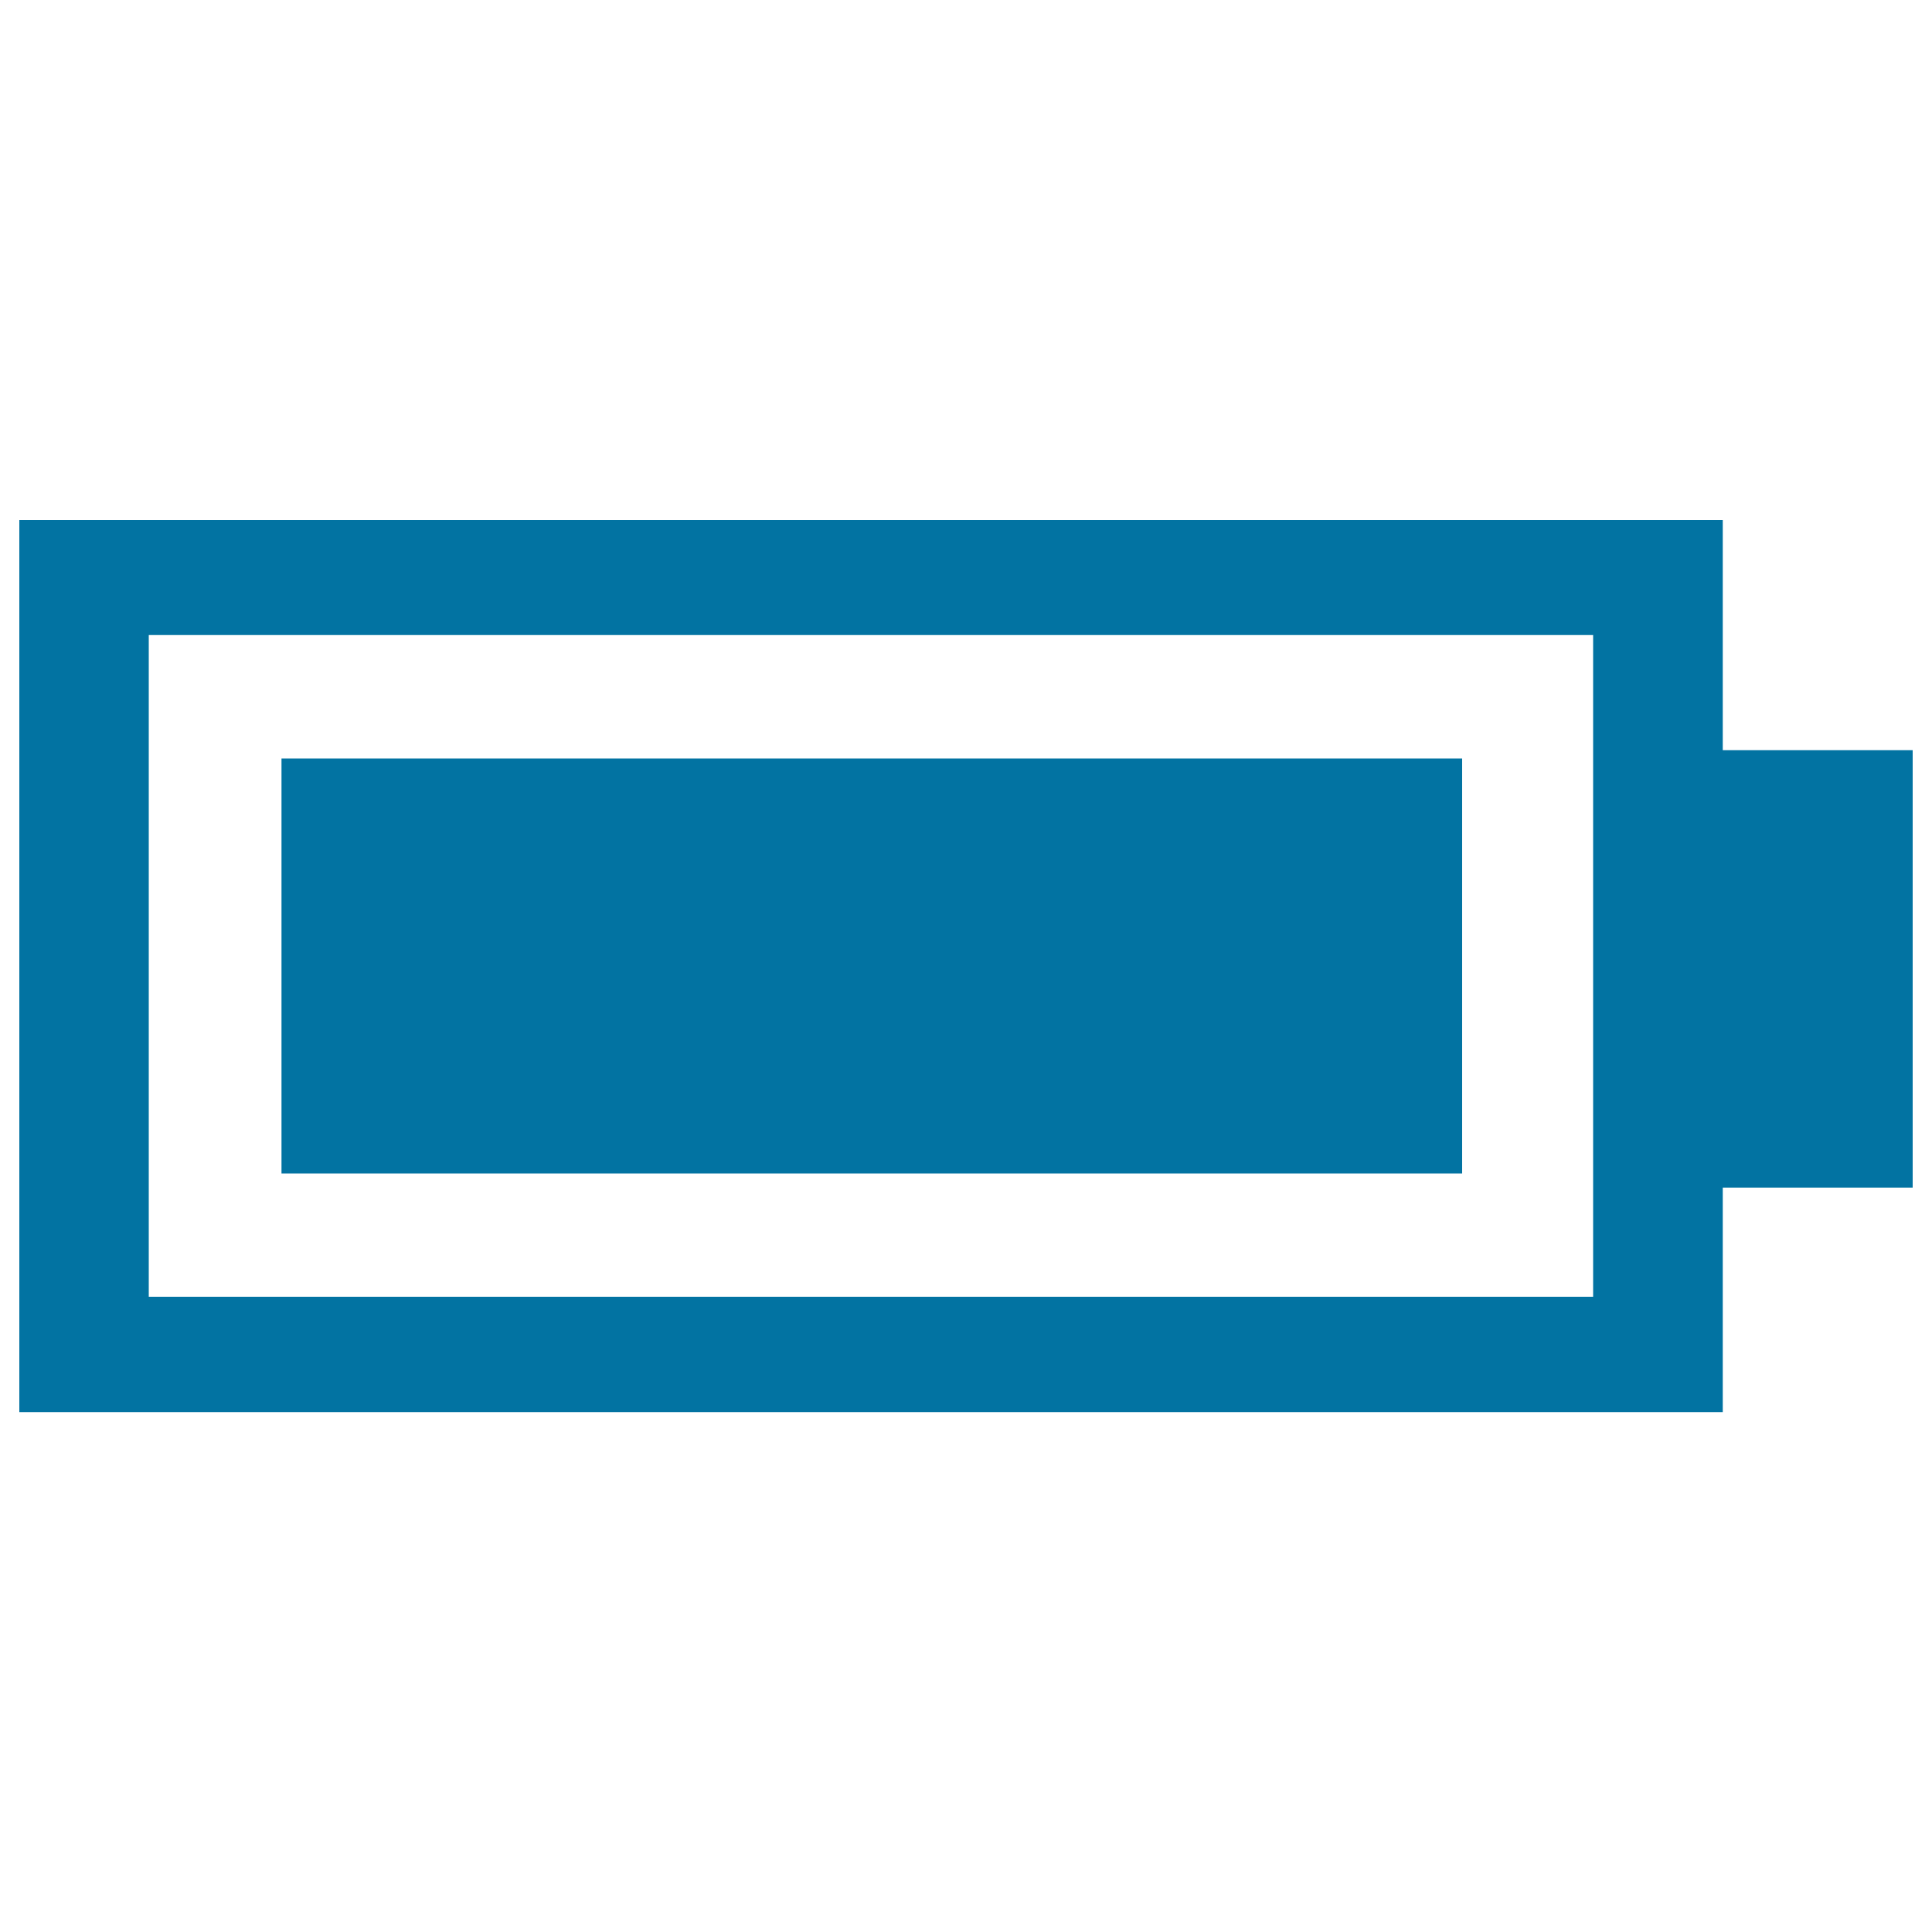<svg xmlns="http://www.w3.org/2000/svg" viewBox="0 0 1000 1000" style="fill:#0273a2">
<title>Battery Full Charged SVG icon</title>
<g><g><path d="M10,269.2h881.7v119.1H990v226.4h-98.3v116.2H10V269.2L10,269.2z M77,328.7v342.5h747.6V328.7H77z"/><rect x="145.7" y="392.6" width="611.1" height="214.8"/></g></g>
</svg>
